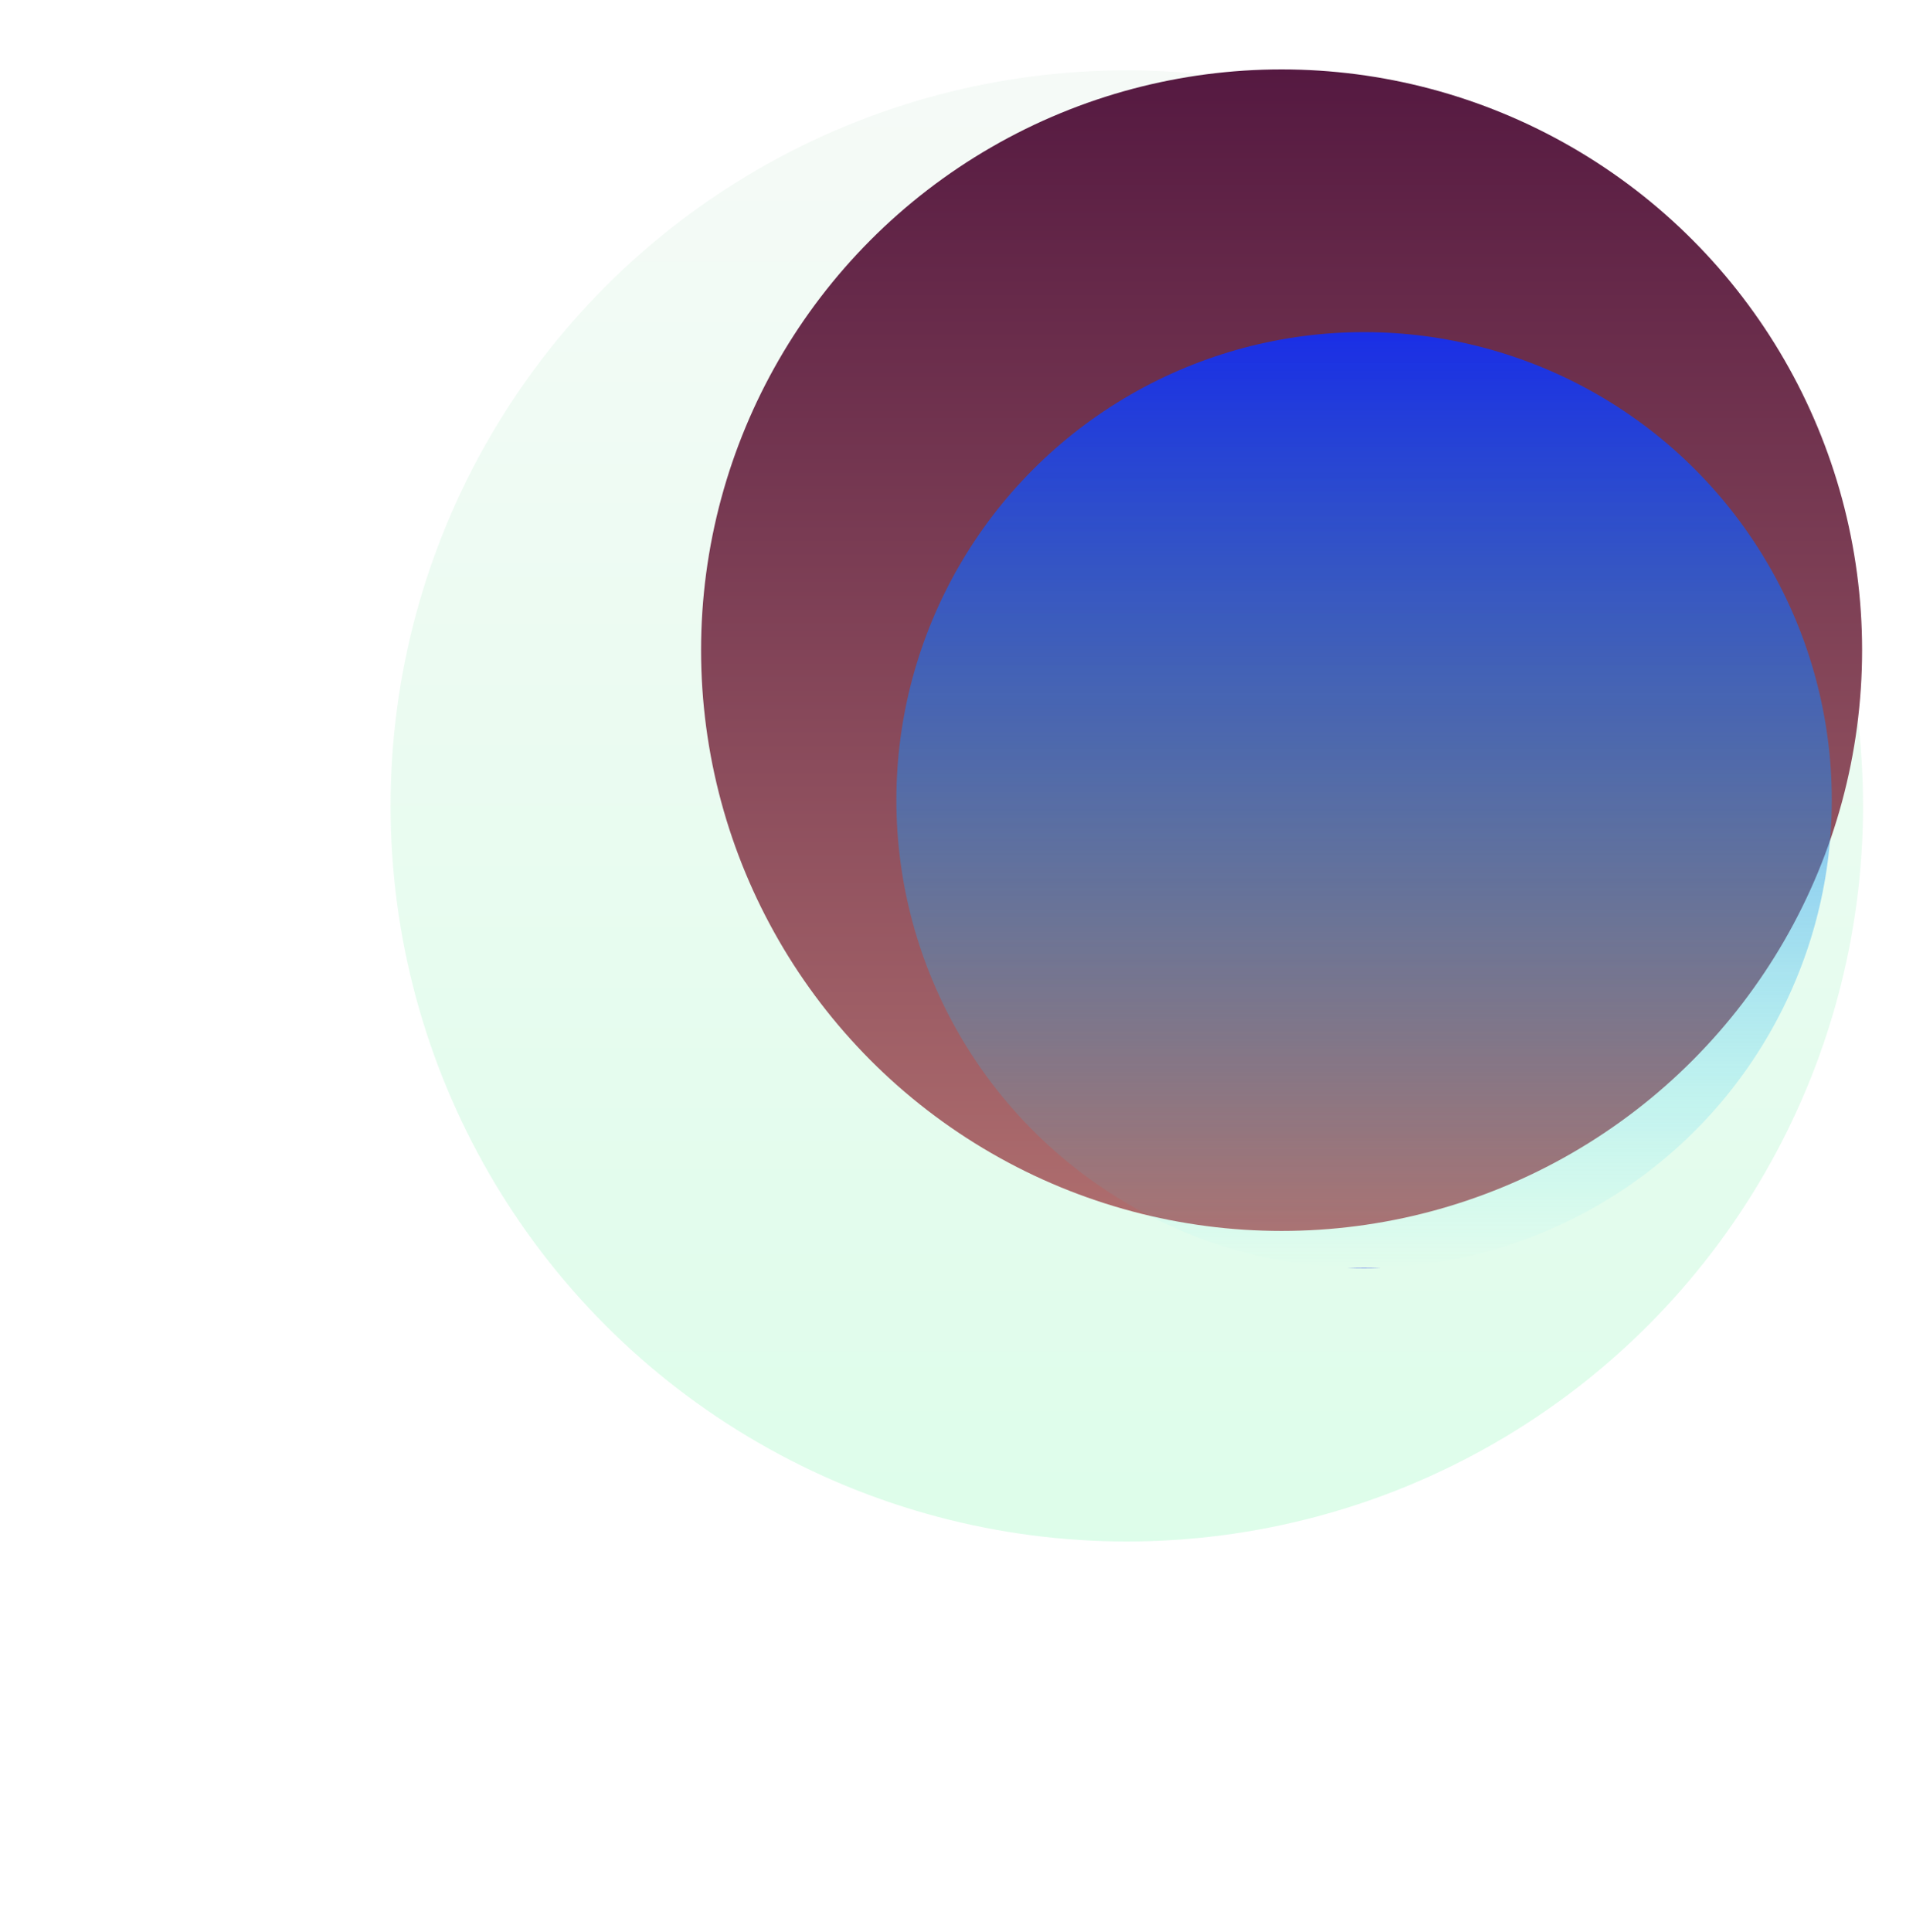 <svg width="976" height="989" viewBox="0 0 976 989" fill="none" xmlns="http://www.w3.org/2000/svg">
<g filter="url(#filter0_f_5_1351)">
<ellipse cx="577" cy="412.5" rx="377" ry="376.5" fill="url(#paint0_linear_5_1351)" fill-opacity="0.15"/>
</g>
<g filter="url(#filter1_f_5_1351)">
<circle cx="656.262" cy="332.788" r="297.262" fill="url(#paint1_linear_5_1351)"/>
</g>
<g filter="url(#filter2_f_5_1351)">
<ellipse cx="698.5" cy="409.5" rx="239.5" ry="239.5" fill="url(#paint2_linear_5_1351)"/>
</g>
<defs>
<filter id="filter0_f_5_1351" x="-6.86646e-05" y="-164" width="1154" height="1153" filterUnits="userSpaceOnUse" color-interpolation-filters="sRGB">
<feFlood flood-opacity="0" result="BackgroundImageFix"/>
<feBlend mode="normal" in="SourceGraphic" in2="BackgroundImageFix" result="shape"/>
<feGaussianBlur stdDeviation="100" result="effect1_foregroundBlur_5_1351"/>
</filter>
<filter id="filter1_f_5_1351" x="159" y="-164.474" width="994.524" height="994.524" filterUnits="userSpaceOnUse" color-interpolation-filters="sRGB">
<feFlood flood-opacity="0" result="BackgroundImageFix"/>
<feBlend mode="normal" in="SourceGraphic" in2="BackgroundImageFix" result="shape"/>
<feGaussianBlur stdDeviation="100" result="effect1_foregroundBlur_5_1351"/>
</filter>
<filter id="filter2_f_5_1351" x="359" y="70" width="679" height="679" filterUnits="userSpaceOnUse" color-interpolation-filters="sRGB">
<feFlood flood-opacity="0" result="BackgroundImageFix"/>
<feBlend mode="normal" in="SourceGraphic" in2="BackgroundImageFix" result="shape"/>
<feGaussianBlur stdDeviation="50" result="effect1_foregroundBlur_5_1351"/>
</filter>
<linearGradient id="paint0_linear_5_1351" x1="577" y1="36" x2="577" y2="789" gradientUnits="userSpaceOnUse">
<stop stop-color="#BFDDC8"/>
<stop offset="1" stop-color="#1DEF71"/>
</linearGradient>
<linearGradient id="paint1_linear_5_1351" x1="656.262" y1="35.526" x2="656.262" y2="630.051" gradientUnits="userSpaceOnUse">
<stop stop-color="#551941"/>
<stop offset="1" stop-color="#AF6E6E"/>
</linearGradient>
<linearGradient id="paint2_linear_5_1351" x1="698.5" y1="170" x2="698.5" y2="649" gradientUnits="userSpaceOnUse">
<stop stop-color="#1A2EE6"/>
<stop offset="1" stop-color="#25E9F5" stop-opacity="0"/>
<stop offset="1" stop-color="#1A2EE6"/>
</linearGradient>
</defs>
</svg>
